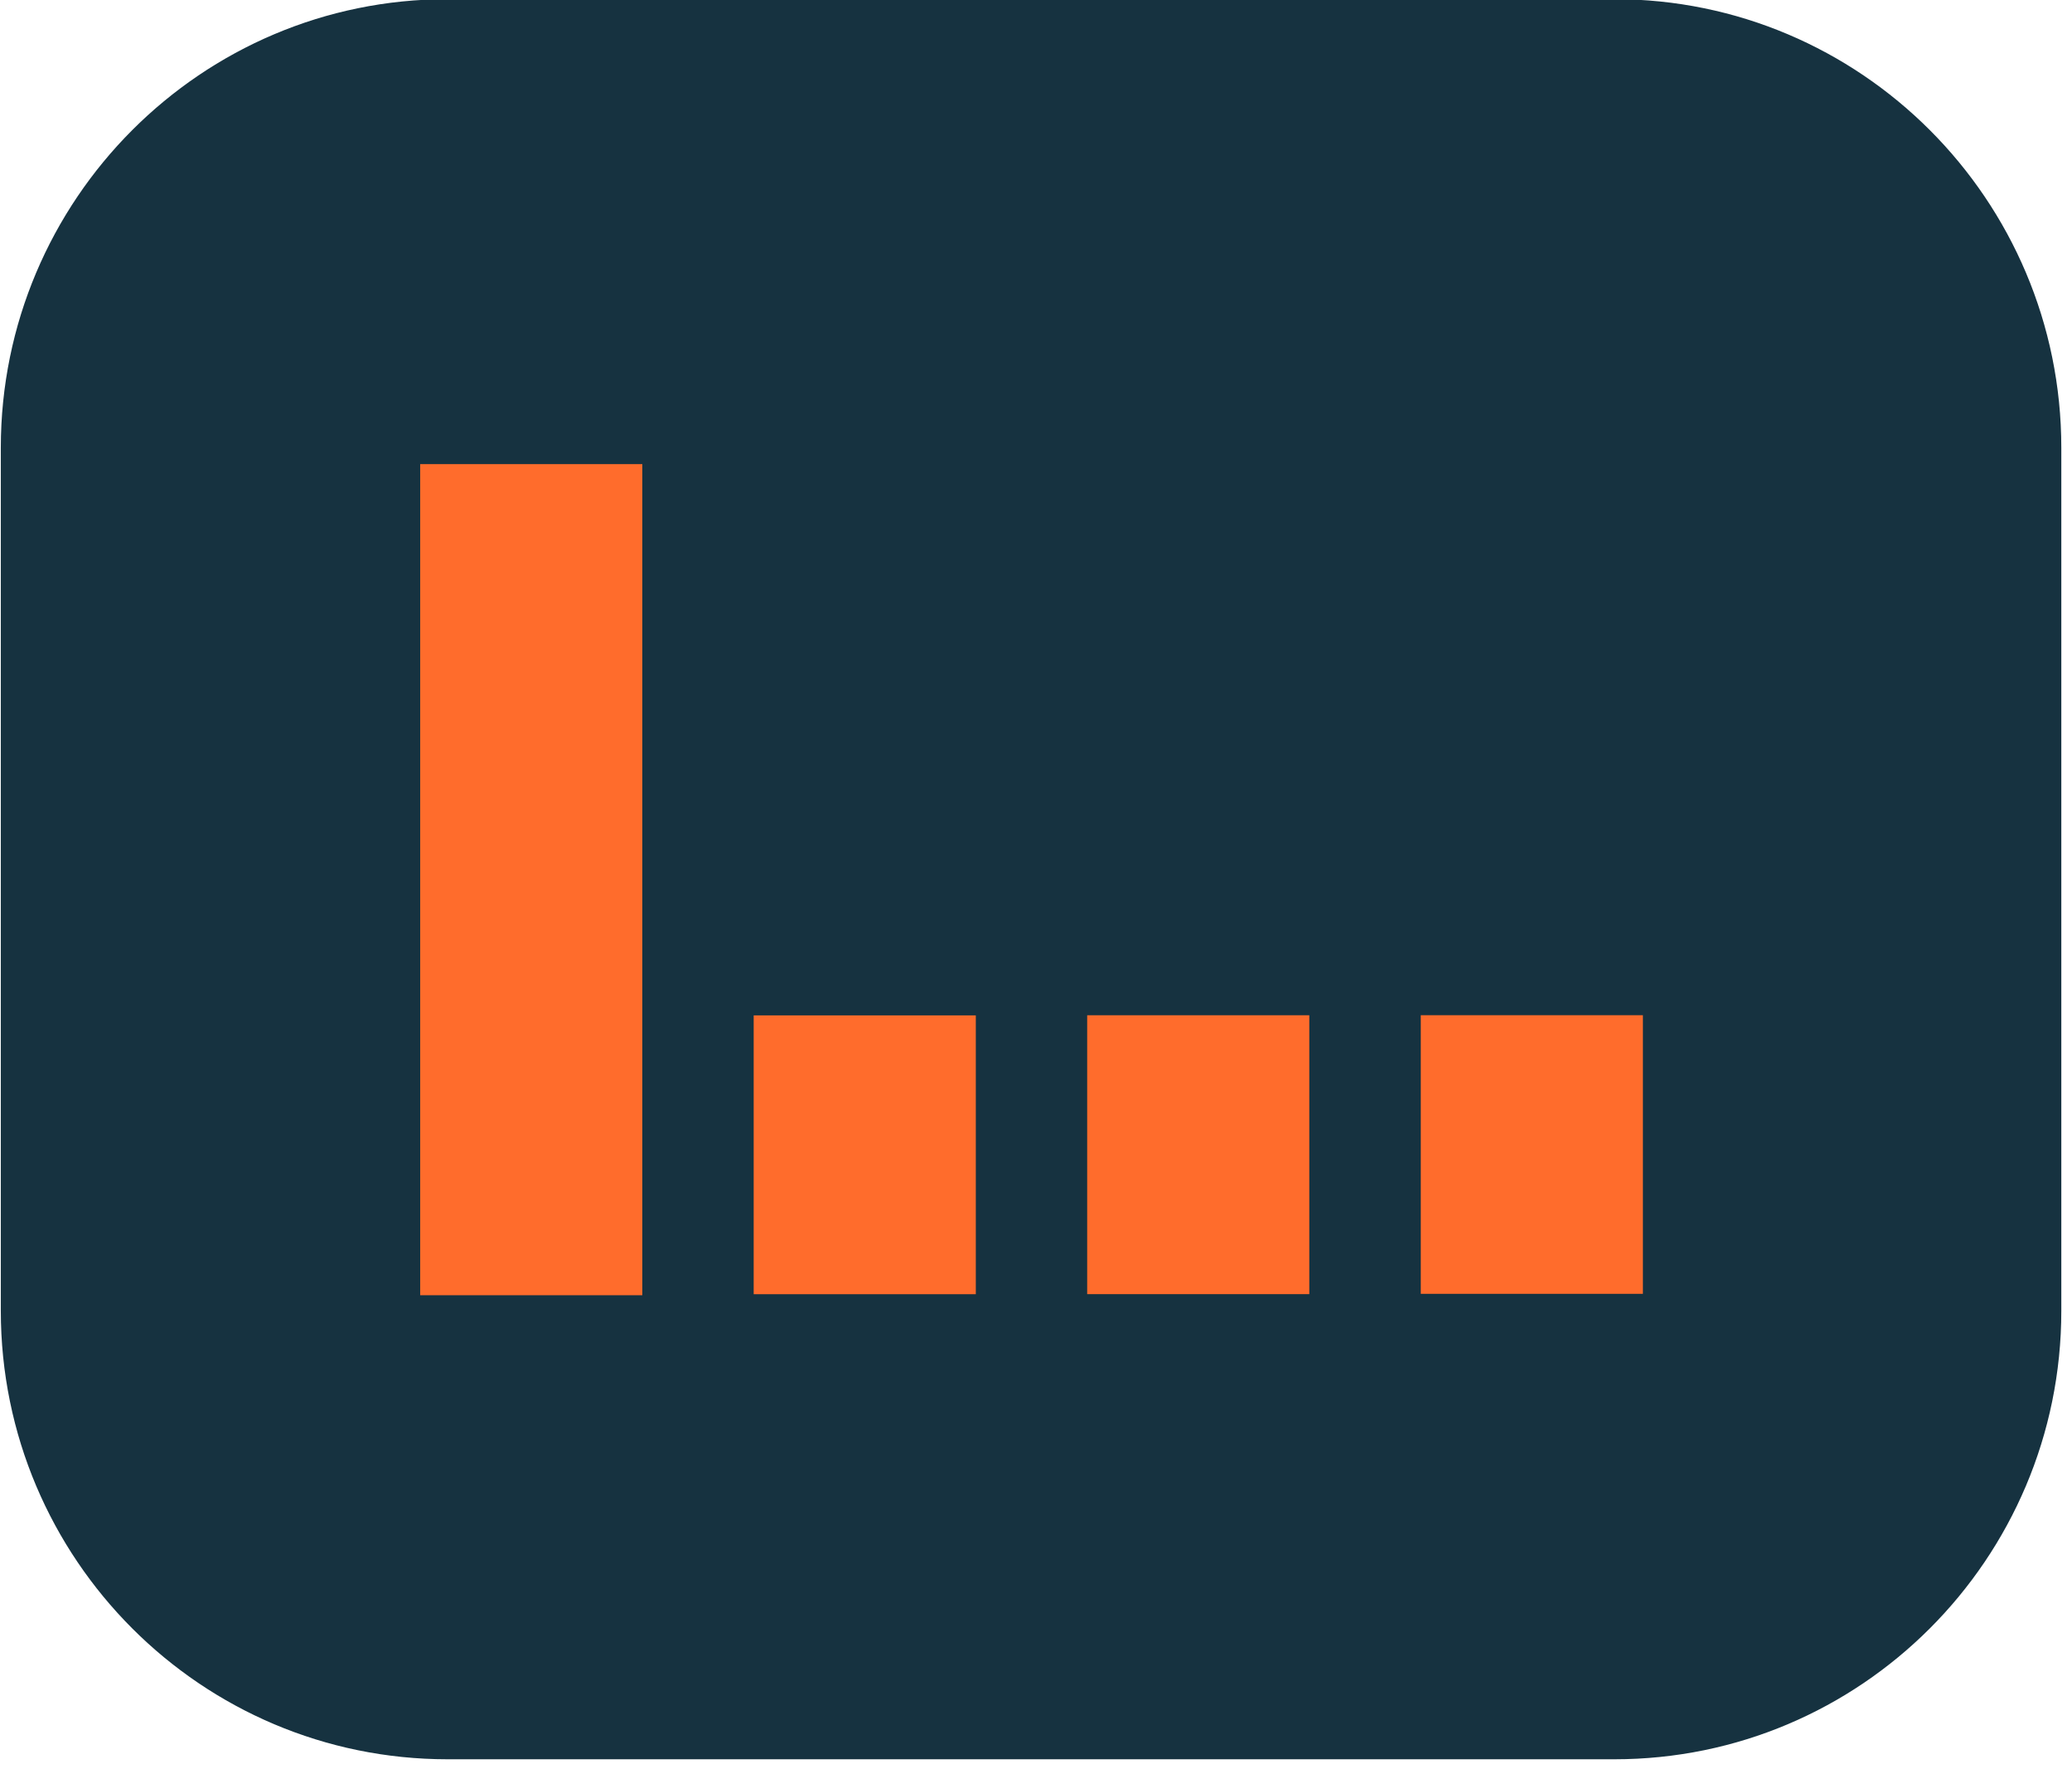 <?xml version="1.0" encoding="UTF-8" standalone="no"?> <svg xmlns="http://www.w3.org/2000/svg" xmlns:xlink="http://www.w3.org/1999/xlink" xmlns:serif="http://www.serif.com/" width="100%" height="100%" viewBox="0 0 191 163" version="1.1" xml:space="preserve" style="fill-rule:evenodd;clip-rule:evenodd;stroke-linecap:round;stroke-linejoin:round;stroke-miterlimit:1.5;"> <g transform="matrix(1,0,0,1,-1584.89,-3250.67)"> <g id="Capa-2" serif:id="Capa 2"> </g> <g id="Capa-1" serif:id="Capa 1"> </g> <g id="Gráficos-cabecera-posts" serif:id="Gráficos cabecera posts" transform="matrix(1,0,0,1,7.322,-0.561)"> <rect x="-7.322" y="2362.56" width="2155" height="1385" style="fill:none;"></rect> <g transform="matrix(1,0,0,1.1,267.708,-330.197)"> <path d="M1498.45,3293.36C1498.45,3273.41 1480.63,3257.2 1458.68,3257.2L1351.12,3257.2C1329.17,3257.2 1311.36,3273.41 1311.36,3293.36L1311.36,3365.67C1311.36,3385.62 1329.17,3401.82 1351.12,3401.82L1458.68,3401.82C1480.63,3401.82 1498.45,3385.62 1498.45,3365.67L1498.45,3293.36Z" style="fill:rgb(22,50,64);stroke:rgb(22,50,64);stroke-width:2.85px;"></path> </g> <g transform="matrix(1,0,0,1,283.131,3.082)"> <g> <g transform="matrix(0.612,0,0,0.241,1336.55,3319.95)"> <rect x="44.71" y="90.376" width="33.457" height="106.627" style="fill:rgb(255,108,44);fill-rule:nonzero;"></rect> </g> <g transform="matrix(0.612,0,0,0.3,1334.76,3308.32)"> <rect x="97.867" y="111.329" width="33.457" height="85.677" style="fill:rgb(255,108,44);fill-rule:nonzero;"></rect> </g> <g transform="matrix(0.612,0,0,0.219,1333.17,3324.25)"> <rect x="150.713" y="79.746" width="33.457" height="117.258" style="fill:rgb(255,108,44);fill-rule:nonzero;"></rect> </g> <g transform="matrix(0.612,0,0,1.195,1333.17,3132.1)"> <rect x="0" y="132.905" width="33.457" height="64.101" style="fill:rgb(255,108,44);fill-rule:nonzero;"></rect> </g> </g> </g> </g> <g id="icons"> </g> </g> </svg> 